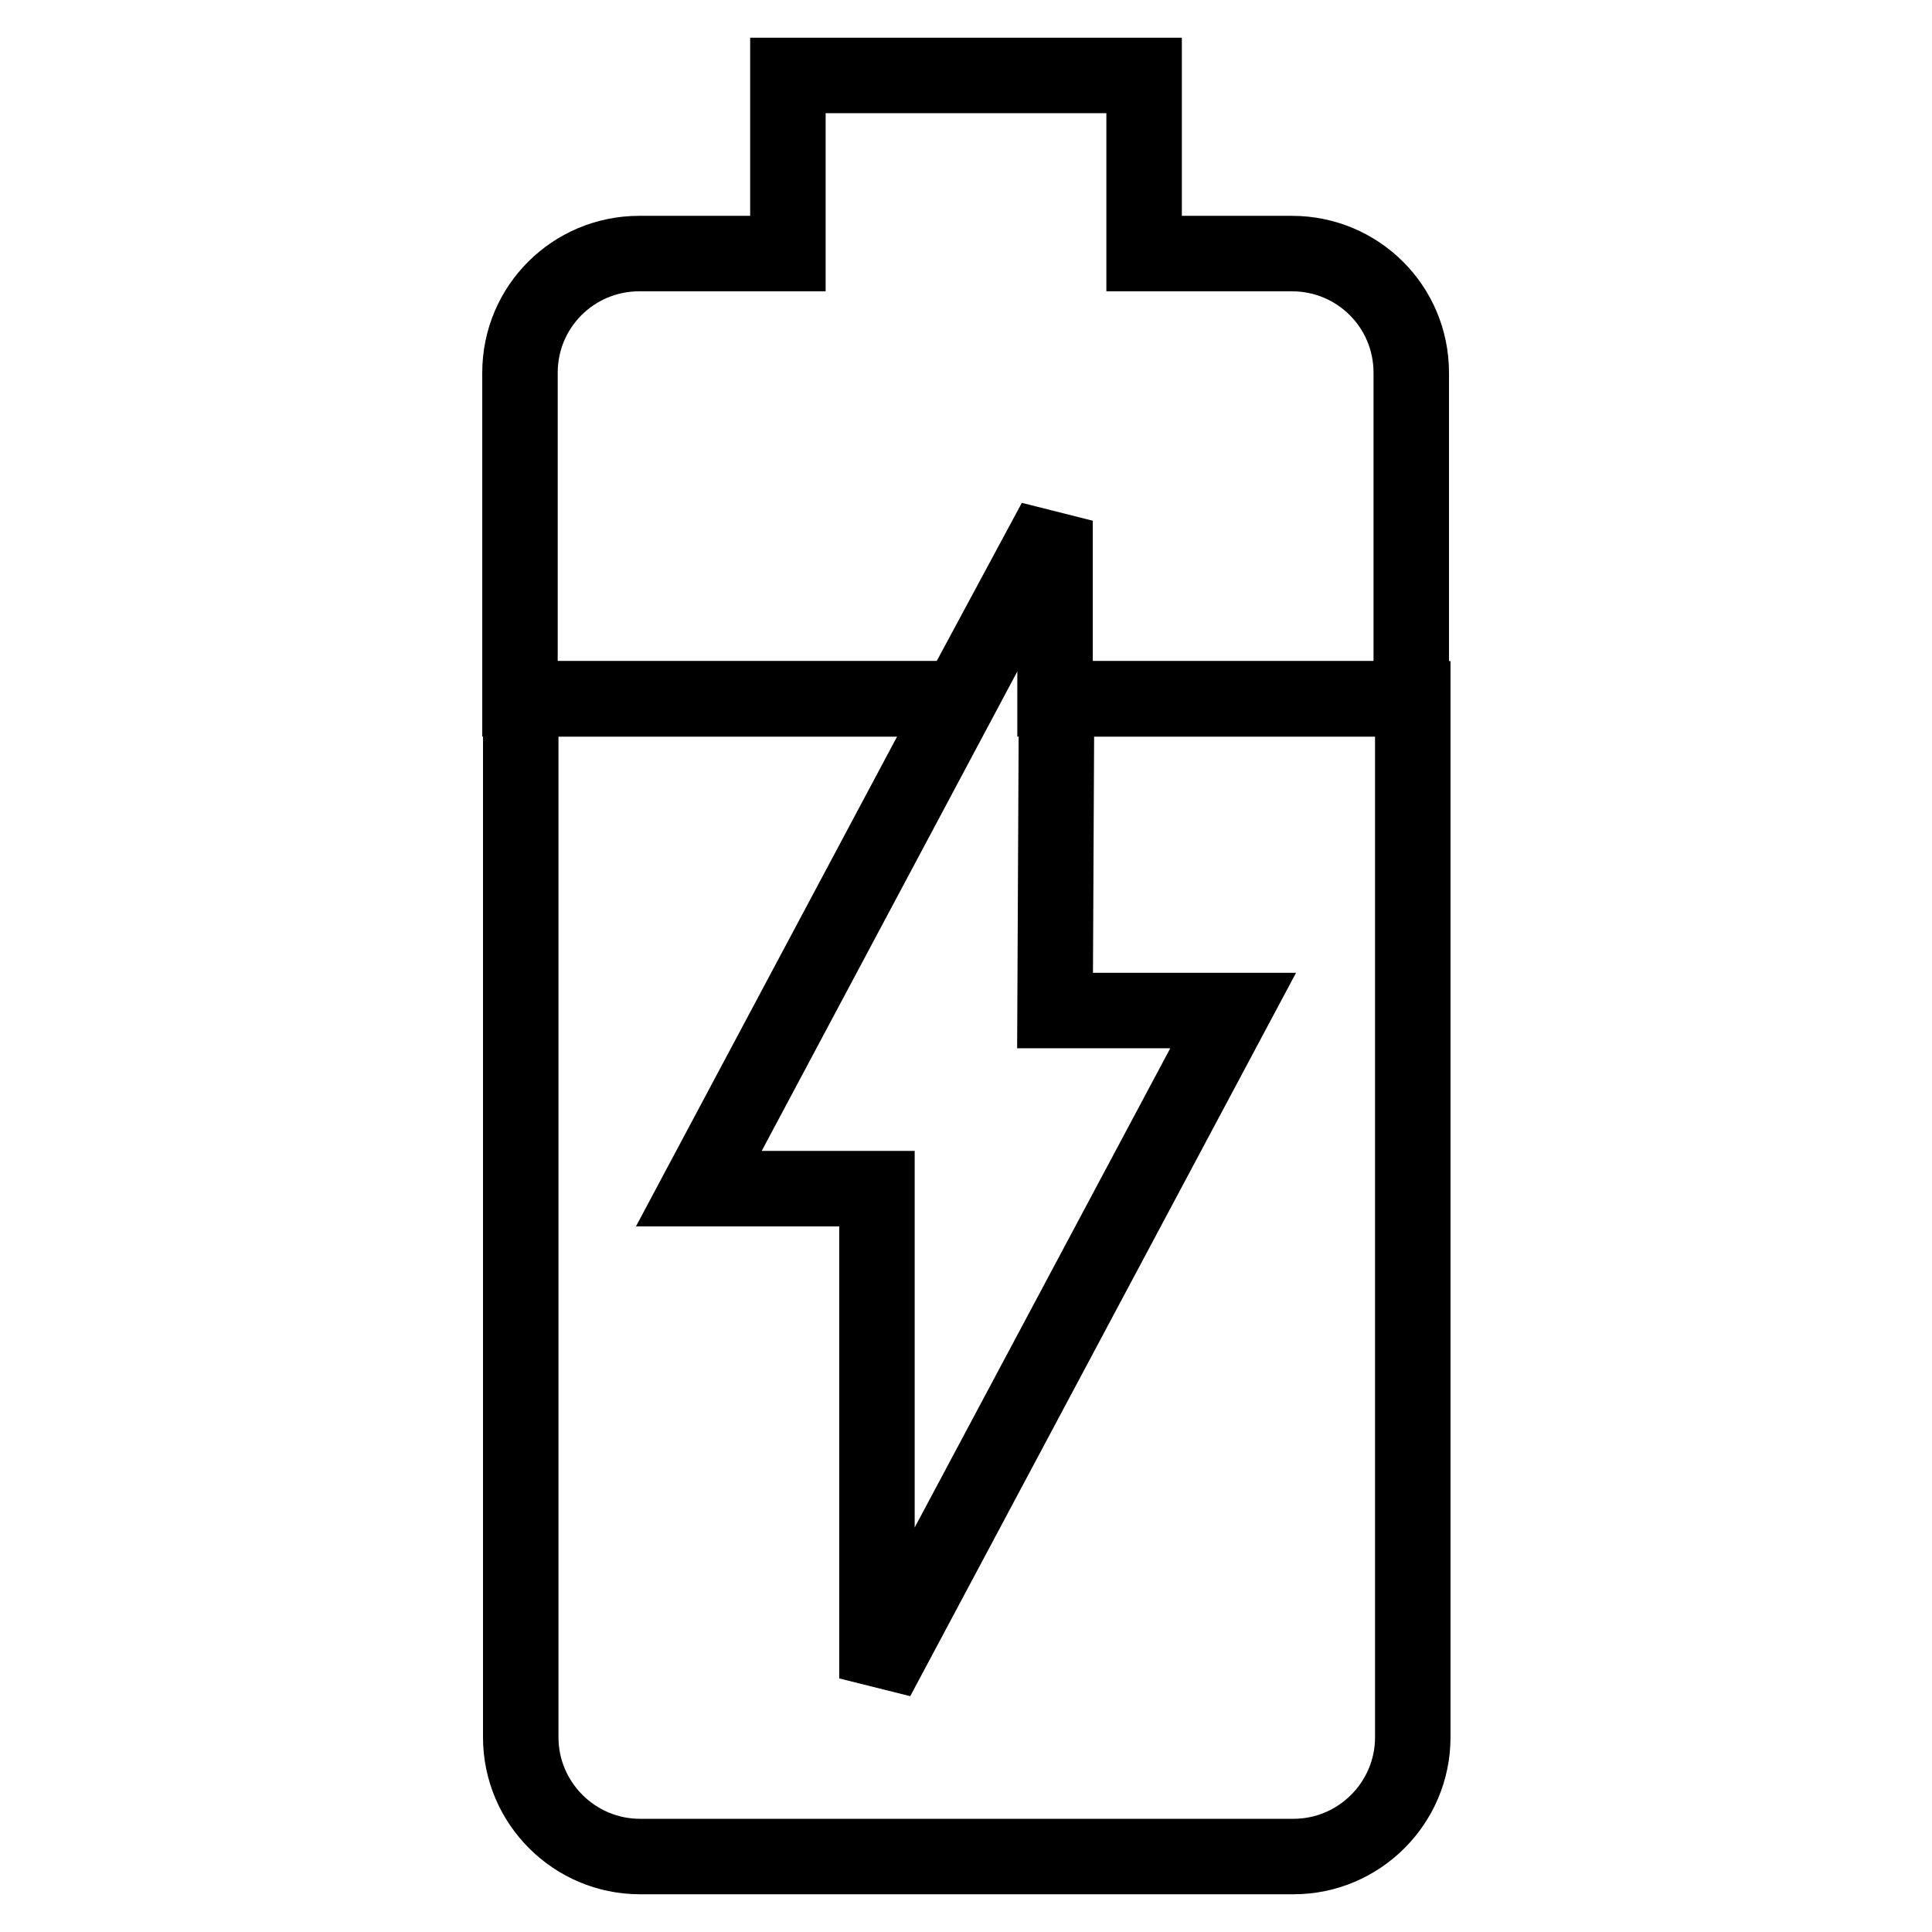 <?xml version="1.0" encoding="utf-8"?>
<!-- Svg Vector Icons : http://www.onlinewebfonts.com/icon -->
<!DOCTYPE svg PUBLIC "-//W3C//DTD SVG 1.1//EN" "http://www.w3.org/Graphics/SVG/1.1/DTD/svg11.dtd">
<svg version="1.1" xmlns="http://www.w3.org/2000/svg" xmlns:xlink="http://www.w3.org/1999/xlink" x="0px" y="0px" viewBox="0 0 256 256" enable-background="new 0 0 256 256" xml:space="preserve">
<g> <path stroke-width="10" fill-opacity="0" stroke="#000000"  d="M171.2,33.6h-19.6V10h-47.2v23.6H84.7c-8.7,0-15.8,7-15.8,15.8v43.2h58.2L139.8,69v23.6H187V49.4 C187,40.6,179.9,33.6,171.2,33.6z"/> <path stroke-width="10" fill-opacity="0" stroke="#000000"  d="M139.8,133.9h23.6l-47.2,88.5v-64.9H92.6l34.6-64.9H69v137.6c0,8.7,7.1,15.8,15.8,15.8l0,0h86.6 c8.7,0,15.8-7.1,15.8-15.8l0,0V92.6h-47.2L139.8,133.9L139.8,133.9z"/></g>
</svg>